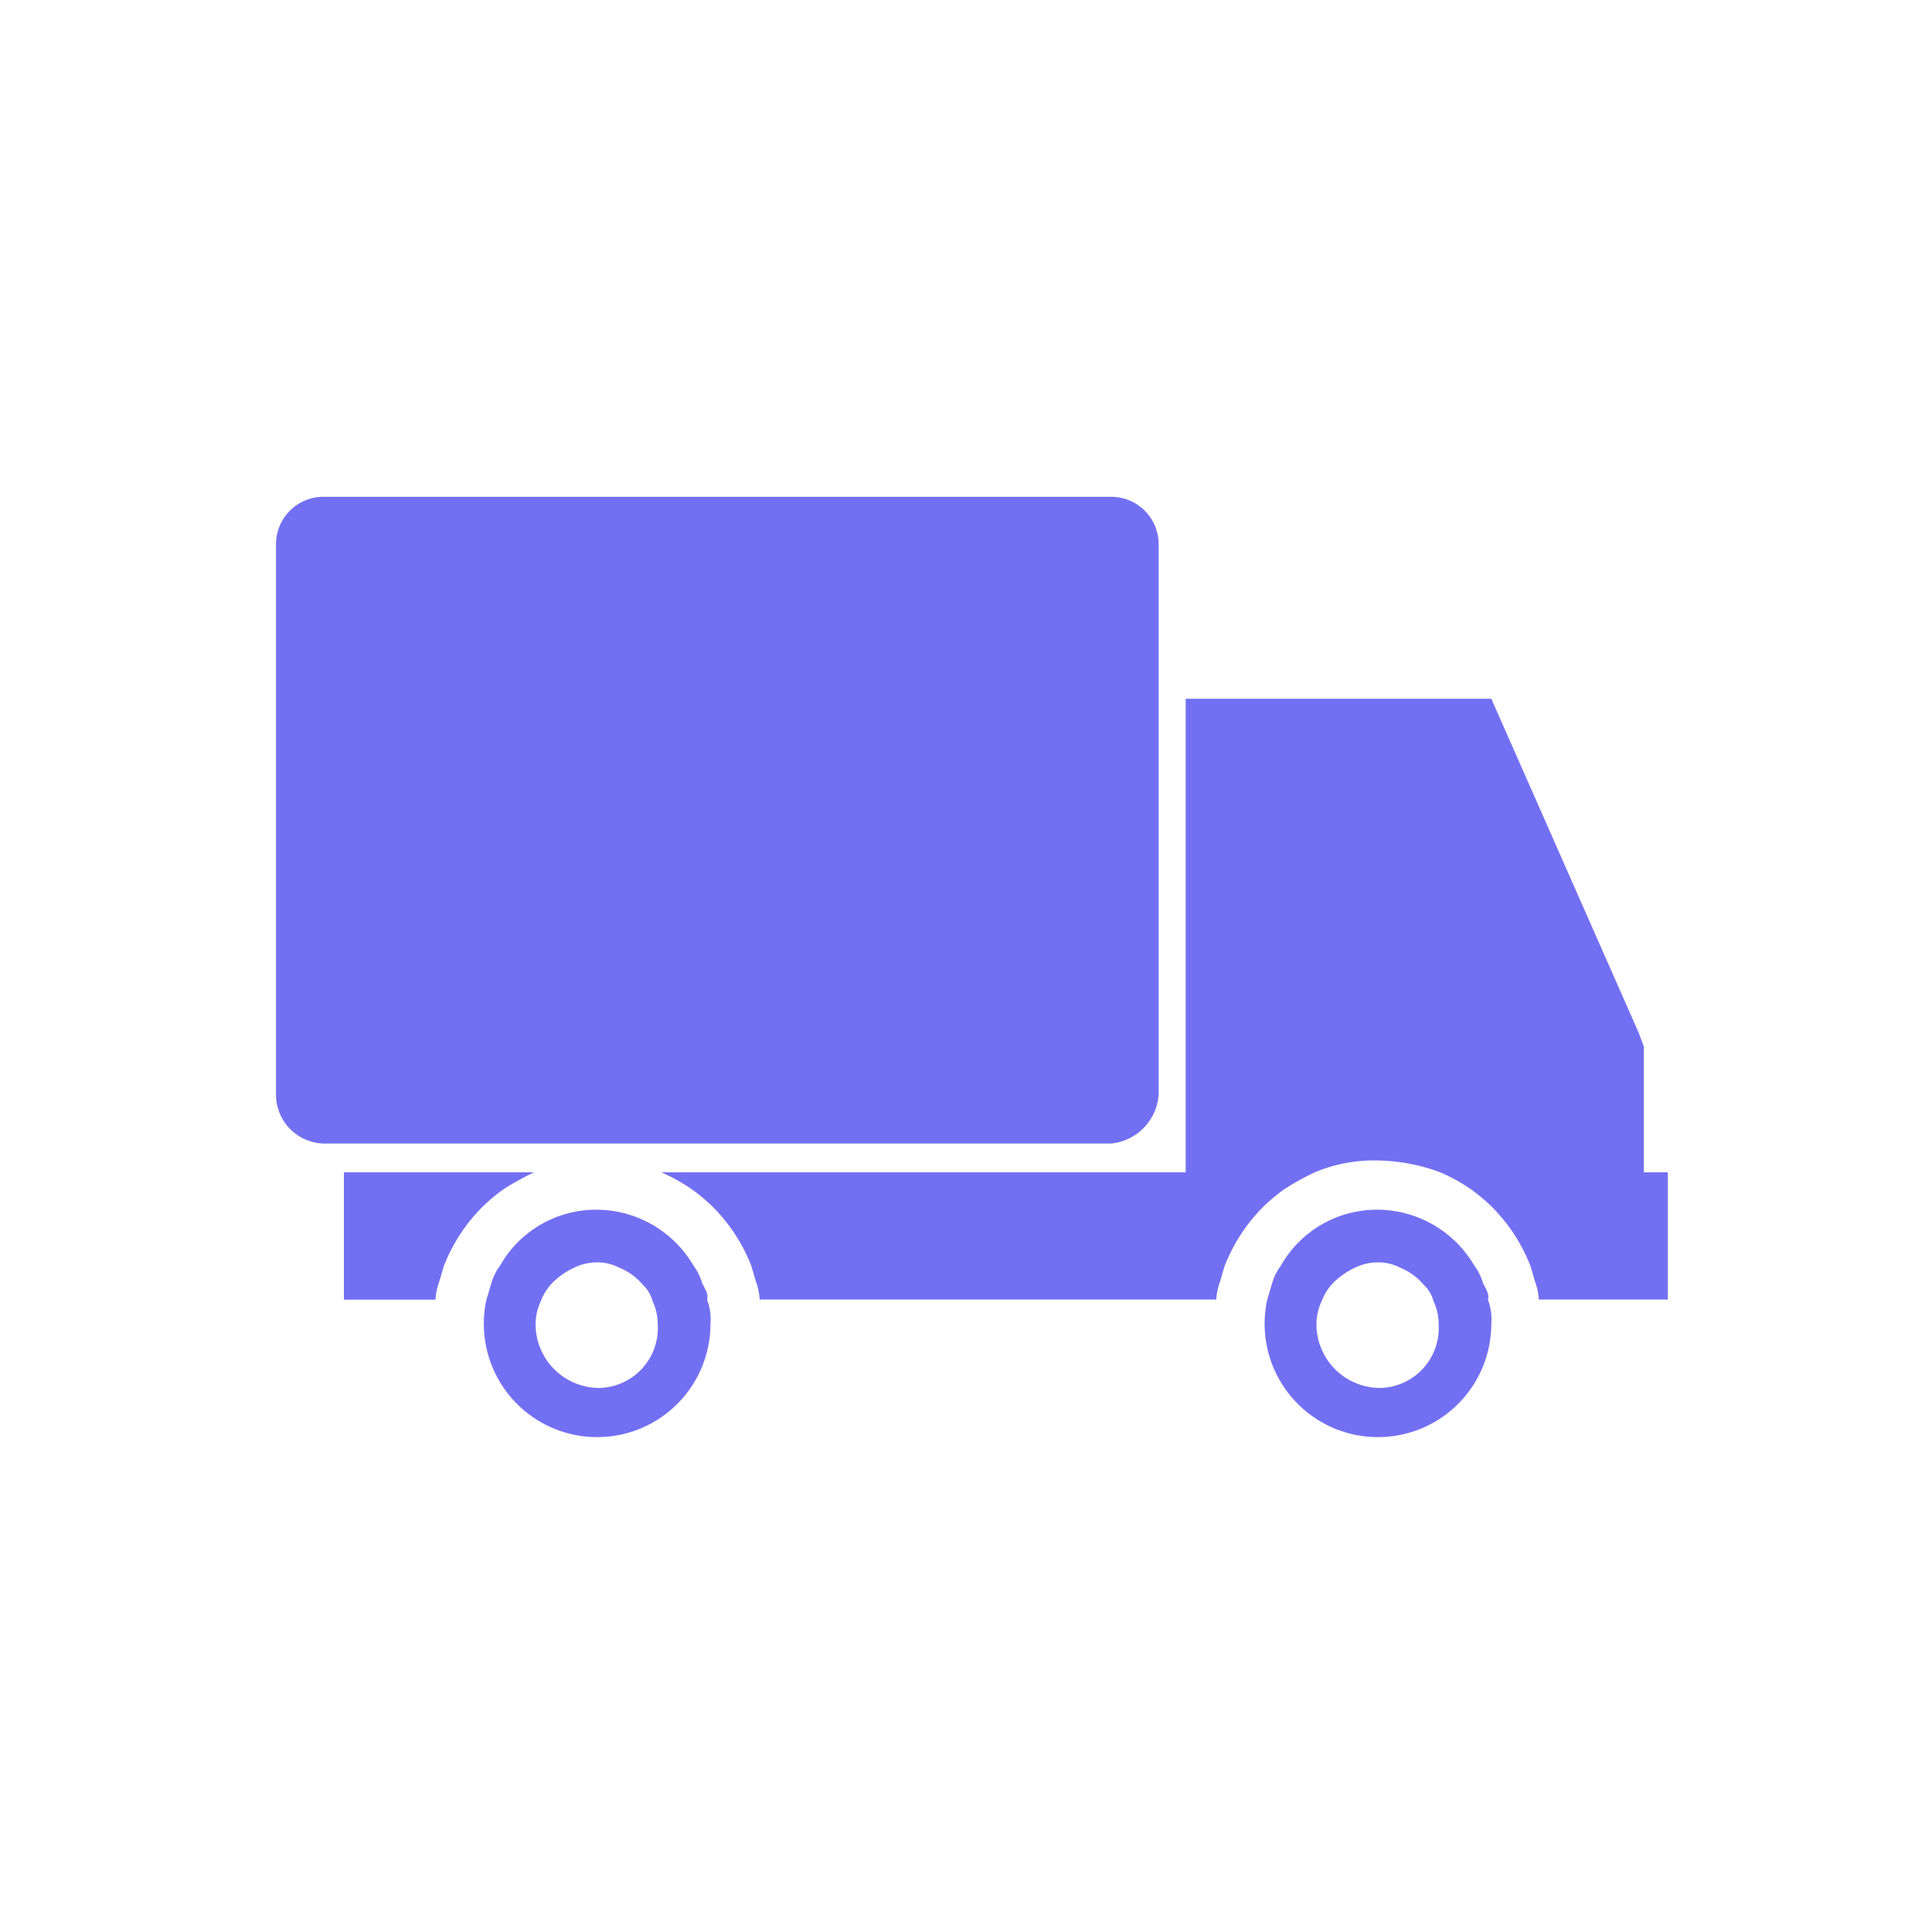 <svg xmlns="http://www.w3.org/2000/svg" xmlns:xlink="http://www.w3.org/1999/xlink" width="35" height="35" viewBox="0 0 35 35">
  <defs>
    <clipPath id="clip-path">
      <rect id="Rectangle_415" data-name="Rectangle 415" width="25.215" height="17.035" fill="#7270f2"/>
    </clipPath>
  </defs>
  <g id="Group_168" data-name="Group 168" transform="translate(-6894 -19)">
    <rect id="Rectangle_441" data-name="Rectangle 441" width="35" height="35" transform="translate(6894 19)" fill="none"/>
    <g id="Group_158" data-name="Group 158" transform="translate(6899 28)">
      <g id="Group_124" data-name="Group 124" transform="translate(0 0)" clip-path="url(#clip-path)">
        <path id="Path_246" data-name="Path 246" d="M15.99,10.824V.861A.859.859,0,0,0,15.129,0H.861A.859.859,0,0,0,0,.861v9.963a.886.886,0,0,0,.861.892H15.129a.956.956,0,0,0,.861-.892" transform="translate(0 0)" fill="#7270f2"/>
        <path id="Path_247" data-name="Path 247" d="M40.5,20.479V18.2l-.092-.246L37.737,11.9H32.2v8.579H22.7a3.2,3.2,0,0,1,.553.307,3.257,3.257,0,0,1,.369.307,3.119,3.119,0,0,1,.707,1.076c.031.092.061.215.092.307a1.093,1.093,0,0,1,.061.307h8.272a1.092,1.092,0,0,1,.062-.307c.031-.092.061-.215.092-.307a3.119,3.119,0,0,1,.707-1.076,3.257,3.257,0,0,1,.369-.307,4.975,4.975,0,0,1,.553-.307,2.78,2.78,0,0,1,1.138-.215,3.4,3.4,0,0,1,1.138.215,3.2,3.2,0,0,1,.554.307,3.257,3.257,0,0,1,.369.307,3.119,3.119,0,0,1,.707,1.076c.031.092.061.215.092.307a1.093,1.093,0,0,1,.062.307h2.337V20.479Z" transform="translate(-15.72 -8.241)" fill="#7270f2"/>
        <path id="Path_248" data-name="Path 248" d="M7.444,39.8H4v2.306H5.66a1.093,1.093,0,0,1,.061-.307c.031-.092.062-.215.092-.308a3.119,3.119,0,0,1,.707-1.076,3.256,3.256,0,0,1,.369-.307,4.973,4.973,0,0,1,.553-.307" transform="translate(-2.77 -27.562)" fill="#7270f2"/>
        <path id="Path_249" data-name="Path 249" d="M16.167,43.322a.962.962,0,0,0-.154-.308A2.041,2.041,0,0,0,14.26,42a2,2,0,0,0-1.753,1.015.962.962,0,0,0-.154.308c-.031.092-.061.215-.092.307a2.053,2.053,0,1,0,4.059.43.977.977,0,0,0-.062-.43c.031-.092-.031-.184-.092-.307m-1.876,1.906a1.155,1.155,0,0,1-1.138-1.138.982.982,0,0,1,.092-.43,1.023,1.023,0,0,1,.184-.307,1.386,1.386,0,0,1,.431-.308.947.947,0,0,1,.4-.092.851.851,0,0,1,.4.092,1.1,1.1,0,0,1,.43.308.638.638,0,0,1,.184.307.982.982,0,0,1,.092.43,1.084,1.084,0,0,1-1.076,1.138" transform="translate(-8.449 -29.085)" fill="#7270f2"/>
        <path id="Path_250" data-name="Path 250" d="M62.167,43.322a.962.962,0,0,0-.154-.308A2.041,2.041,0,0,0,60.26,42a2,2,0,0,0-1.753,1.015.962.962,0,0,0-.154.308c-.031.092-.061.215-.092.307a2.053,2.053,0,1,0,4.059.43.977.977,0,0,0-.061-.43c.031-.092-.031-.184-.092-.307m-1.876,1.906a1.155,1.155,0,0,1-1.138-1.138.982.982,0,0,1,.092-.43,1.023,1.023,0,0,1,.184-.307,1.386,1.386,0,0,1,.431-.308.947.947,0,0,1,.4-.092.851.851,0,0,1,.4.092,1.1,1.1,0,0,1,.43.308.638.638,0,0,1,.185.307.982.982,0,0,1,.092.43,1.084,1.084,0,0,1-1.076,1.138" transform="translate(-40.304 -29.085)" fill="#7270f2"/>
      </g>
    </g>
  </g>
</svg>
